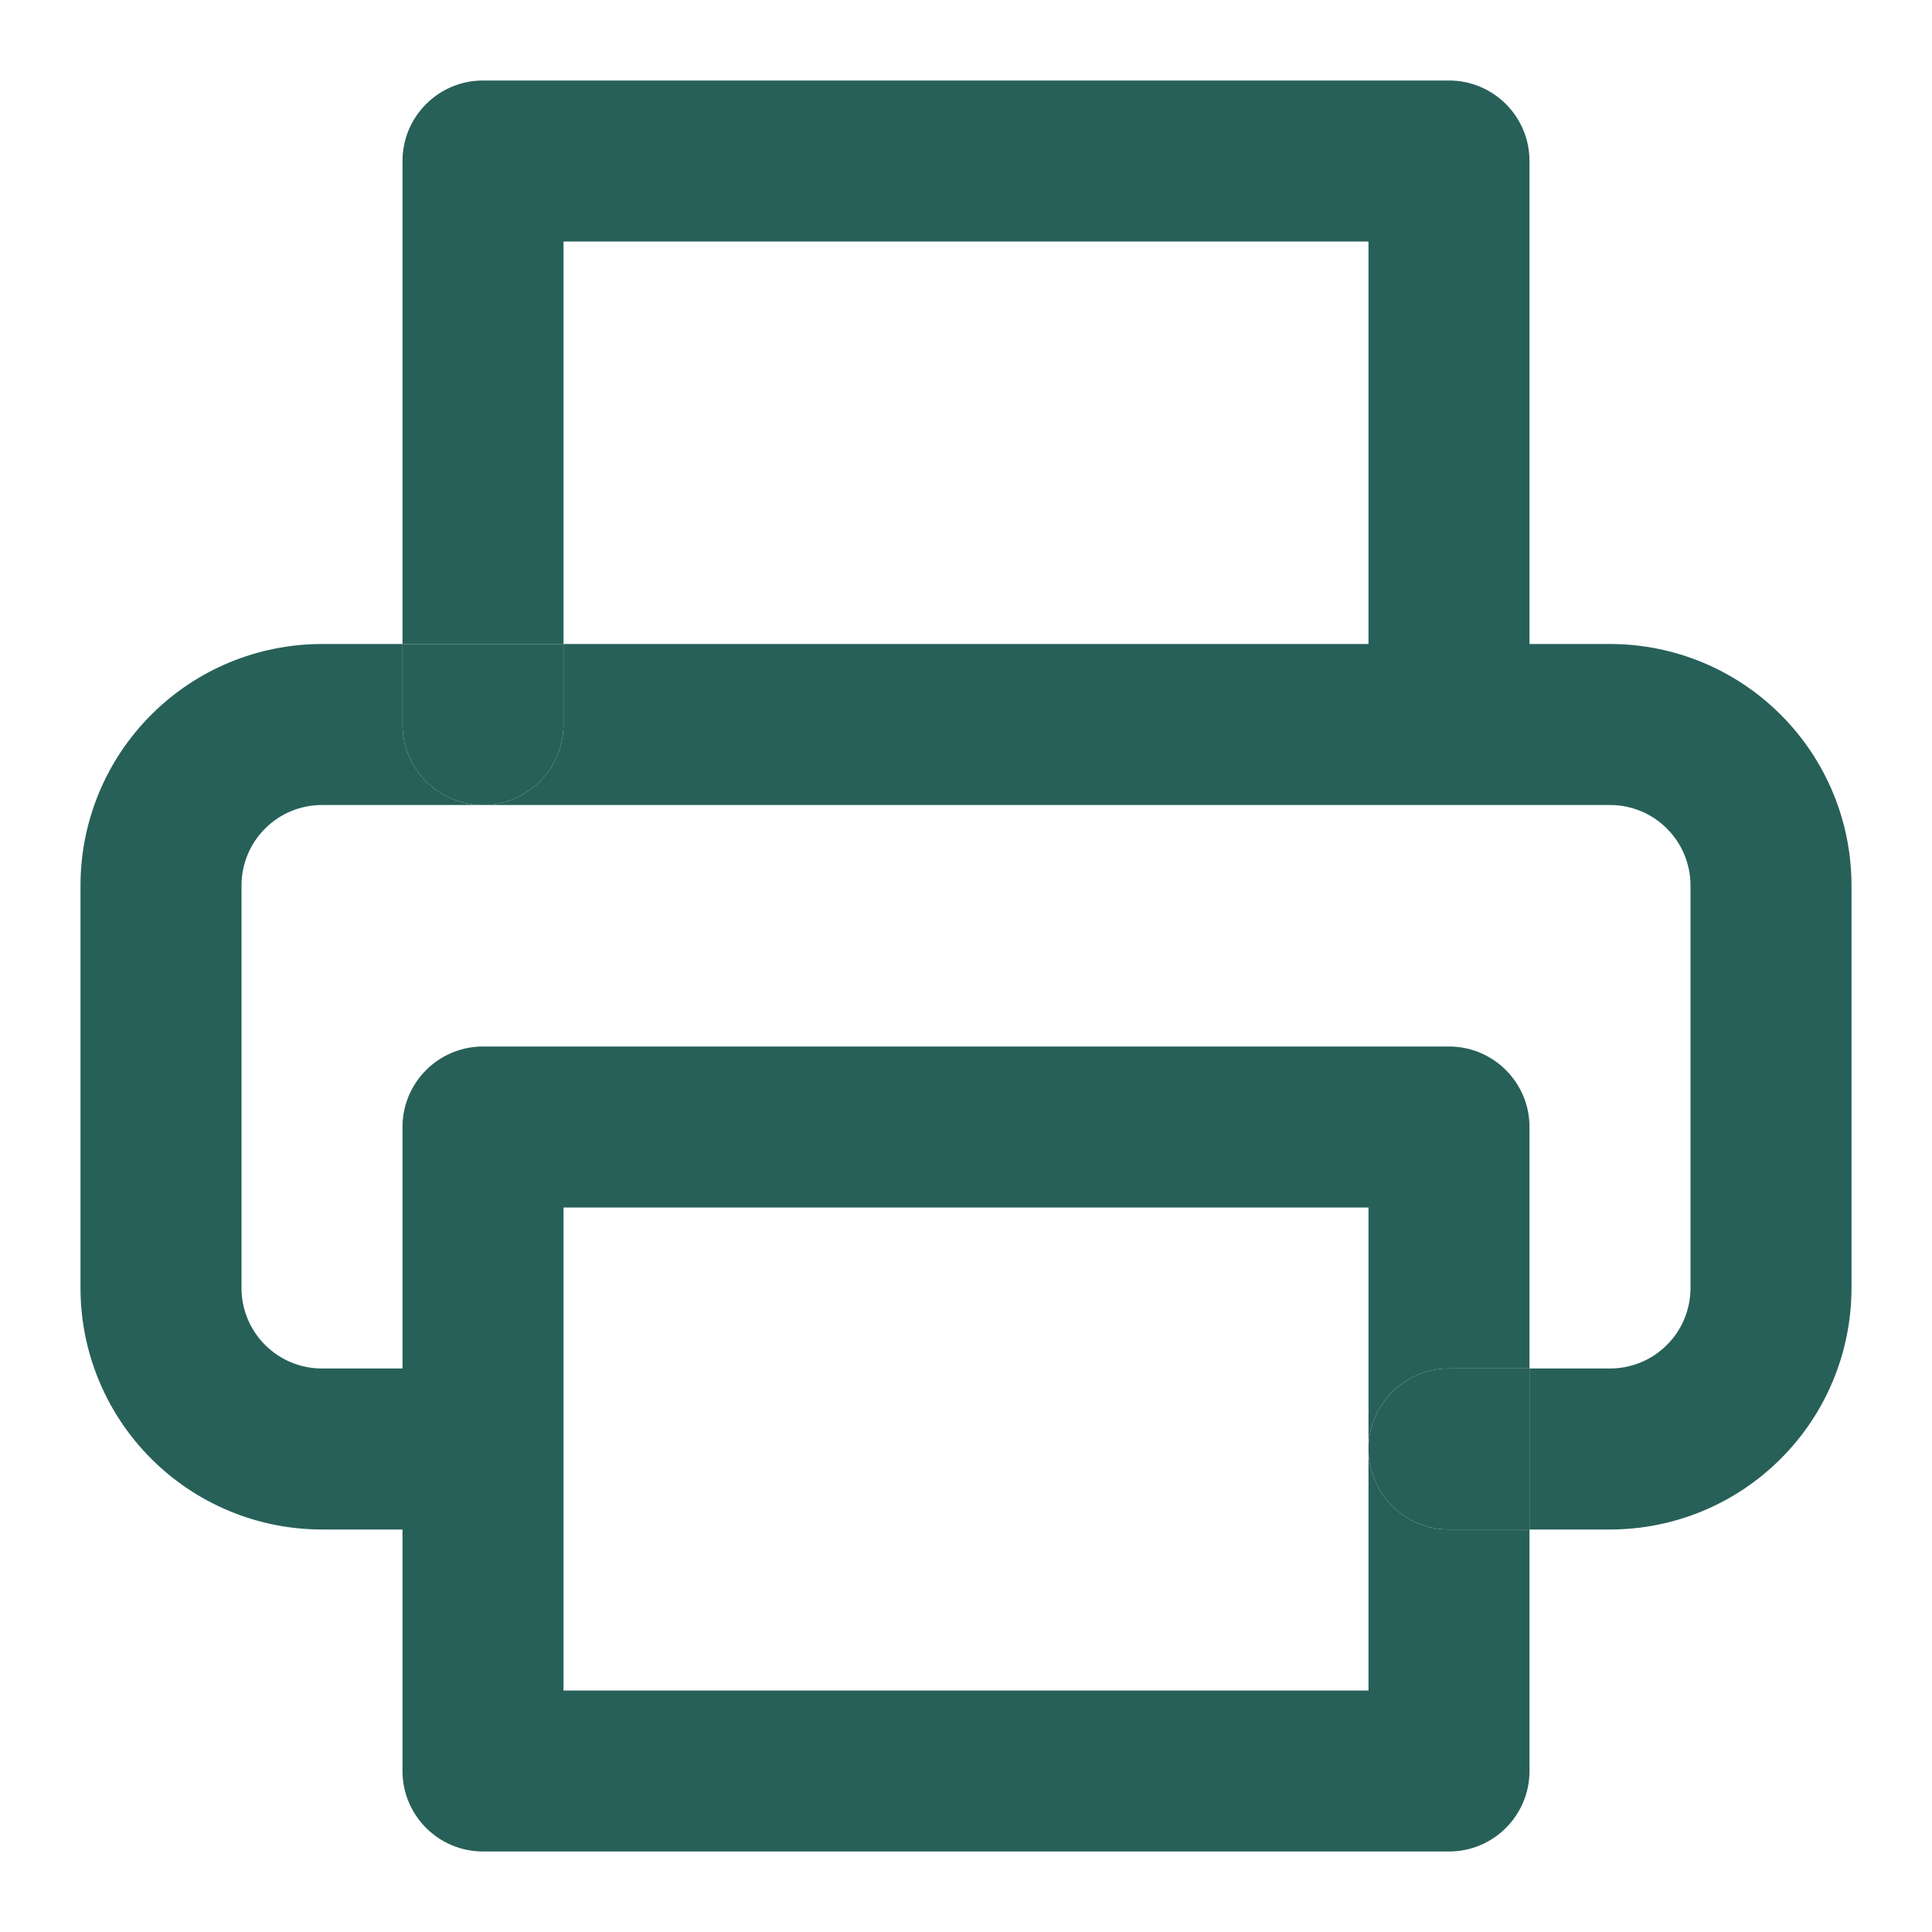 <svg width="24" height="24" viewBox="0 0 24 24" fill="none" xmlns="http://www.w3.org/2000/svg">
<path fill-rule="evenodd" clip-rule="evenodd" d="M5 2C5 1.448 5.448 1 6 1H18C18.552 1 19 1.448 19 2V8H20C20.796 8 21.559 8.316 22.121 8.879C22.684 9.441 23 10.204 23 11V16C23 16.796 22.684 17.559 22.121 18.121C21.559 18.684 20.796 19 20 19H19V17H20C20.265 17 20.52 16.895 20.707 16.707C20.895 16.52 21 16.265 21 16V11C21 10.735 20.895 10.48 20.707 10.293C20.52 10.105 20.265 10 20 10H18H6C6.552 10 7 9.552 7 9V8H17V3H7V8H5V2ZM5 8V9C5 9.552 5.448 10 6 10H4C3.735 10 3.48 10.105 3.293 10.293C3.105 10.48 3 10.735 3 11V16C3 16.265 3.105 16.52 3.293 16.707C3.48 16.895 3.735 17 4 17H5V14C5 13.448 5.448 13 6 13H18C18.552 13 19 13.448 19 14V17H18C17.448 17 17 17.448 17 18V15H7V18V21H17V18C17 18.552 17.448 19 18 19H19V22C19 22.552 18.552 23 18 23H6C5.448 23 5 22.552 5 22V19H4C3.204 19 2.441 18.684 1.879 18.121C1.316 17.559 1 16.796 1 16V11C1 10.204 1.316 9.441 1.879 8.879C2.441 8.316 3.204 8 4 8H5Z" fill="#276059"/>
<path d="M6 10C6.552 10 7 9.552 7 9V8H5V9C5 9.552 5.448 10 6 10Z" fill="#276059"/>
<path d="M17 18C17 18.552 17.448 19 18 19H19V17H18C17.448 17 17 17.448 17 18Z" fill="#276059"/>
</svg>

